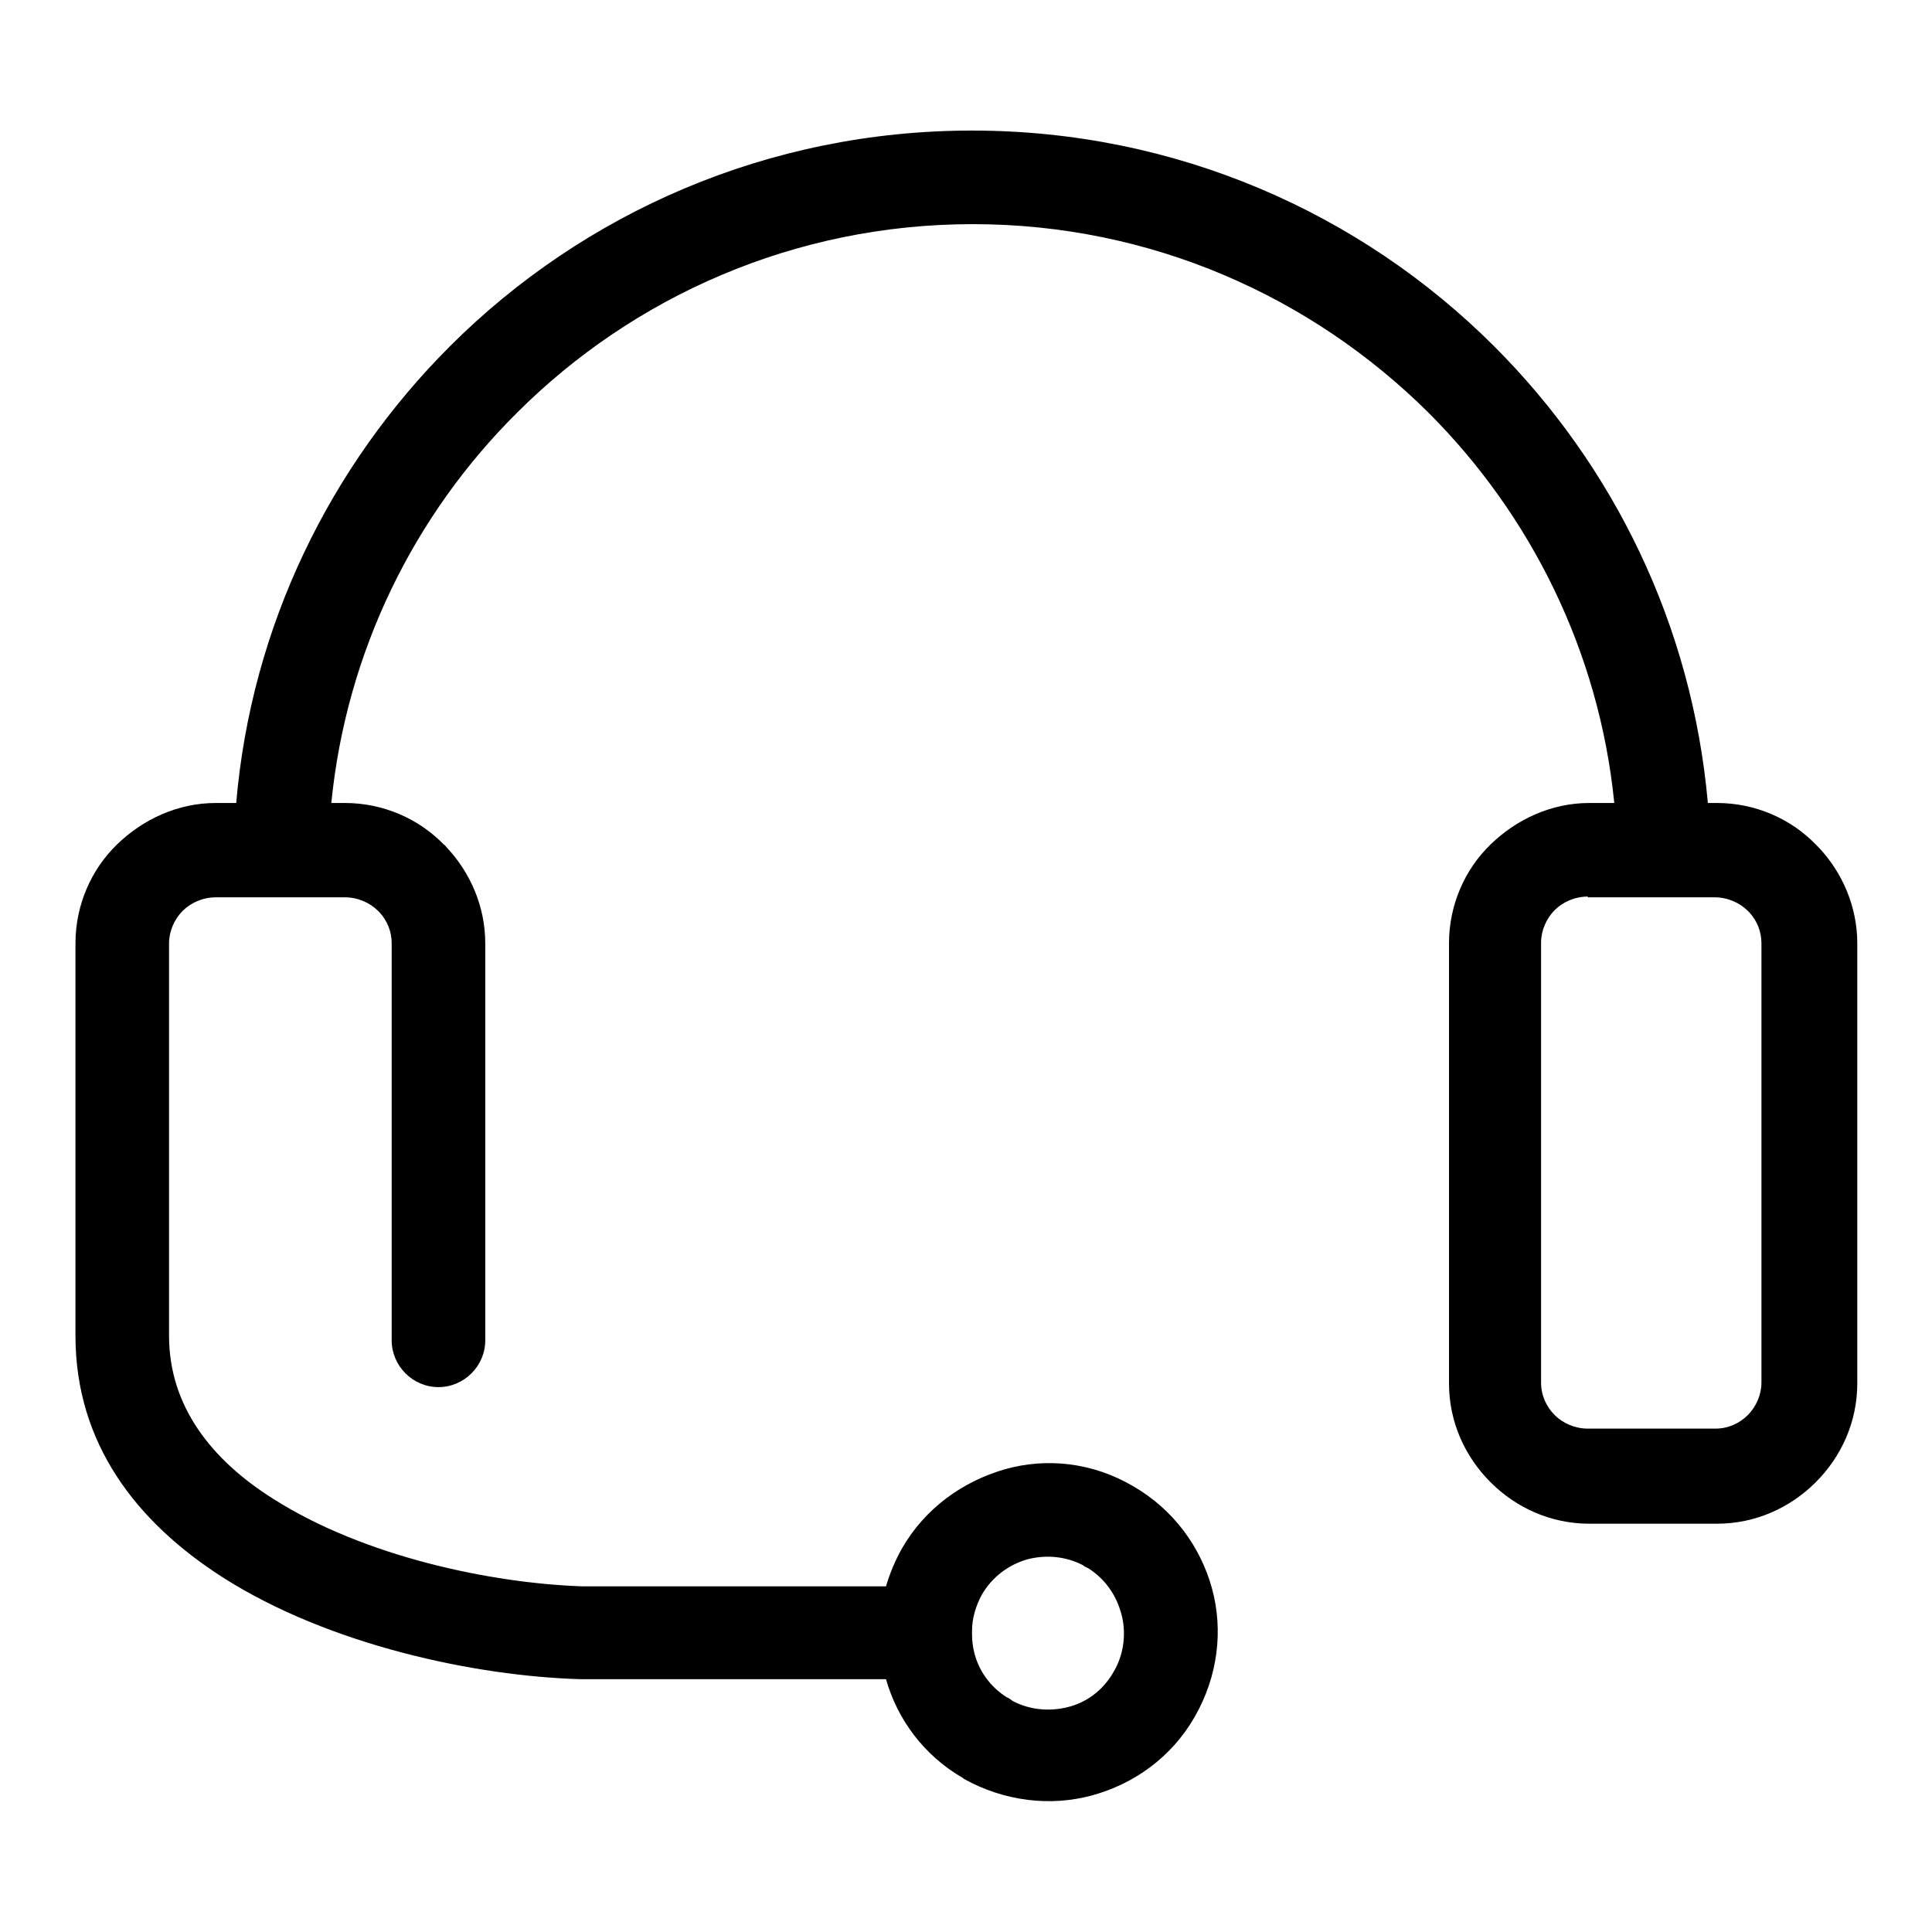 <?xml version="1.0" encoding="utf-8"?>
<!-- Svg Vector Icons : http://www.onlinewebfonts.com/icon -->
<!DOCTYPE svg PUBLIC "-//W3C//DTD SVG 1.1//EN" "http://www.w3.org/Graphics/SVG/1.1/DTD/svg11.dtd">
<svg version="1.1" xmlns="http://www.w3.org/2000/svg" xmlns:xlink="http://www.w3.org/1999/xlink" x="0px" y="0px" viewBox="0 0 256 256" enable-background="new 0 0 256 256" xml:space="preserve">
<g> <path fill="#000000" d="M210.4,118.8c-1.7,0-3.3,0.7-4.4,1.8c-1.1,1.1-1.8,2.7-1.8,4.3v58.3c0,1.7,0.7,3.2,1.8,4.3h0l0,0 c1.1,1.1,2.7,1.8,4.4,1.8h16.9c1.7,0,3.2-0.7,4.3-1.8l0,0l0,0c1.1-1.1,1.8-2.7,1.8-4.3V125c0-1.6-0.6-3-1.6-4.1l-0.2-0.2 c-1.1-1.1-2.7-1.8-4.4-1.8H210.4L210.4,118.8z M144.2,207.8c-0.2-0.1-0.5-0.2-0.7-0.4c-2.3-1.2-4.9-1.4-7.3-0.8 c-2.5,0.7-4.7,2.3-6.1,4.7h0c-0.8,1.5-1.3,3.1-1.3,4.8v0.5c0,0.8,0.1,1.6,0.3,2.4c0.6,2.4,2.1,4.5,4.3,5.9c0.3,0.1,0.5,0.3,0.8,0.5 c2.3,1.2,4.9,1.4,7.3,0.8c2.4-0.6,4.5-2.1,5.9-4.4c0.1-0.2,0.3-0.5,0.4-0.7c1.2-2.3,1.4-4.9,0.8-7.2 C147.9,211.3,146.4,209.2,144.2,207.8L144.2,207.8z M150.1,196.9c5.4,3.1,9,8.1,10.5,13.6c1.5,5.5,0.8,11.6-2.3,17l0,0h0 c-3.1,5.4-8.1,8.9-13.6,10.4c-5.5,1.5-11.6,0.8-17-2.2l-0.1-0.1c-5.2-3-8.7-7.8-10.2-13.1H77.6c-0.2,0-0.5,0-0.7,0 C63,222.1,43.6,218,29.5,209C18.1,201.7,10,191.3,10,177v-52c0-5.1,2.1-9.8,5.5-13.1c3.4-3.3,8-5.5,13.1-5.5h2.7 c2-23.5,12.5-44.7,28.3-60.5c17.7-17.7,42.2-28.6,69.2-28.6c27,0,51.5,10.9,69.2,28.6c15.8,15.8,26.2,36.9,28.3,60.5h1.2 c5.1,0,9.8,2.1,13.1,5.5c0.1,0.1,0.3,0.3,0.4,0.4c3.1,3.3,5.1,7.8,5.1,12.7v58.3c0,5.1-2.1,9.7-5.5,13.1l0,0 c-3.4,3.4-8,5.5-13.1,5.5h-16.9c-5.1,0-9.7-2.1-13.1-5.5v0c-3.4-3.4-5.5-8-5.5-13.1V125c0-5.1,2.1-9.8,5.5-13.1 c3.4-3.3,8-5.5,13.1-5.5h3.3c-2-20.1-11.1-38.2-24.6-51.7c-15.5-15.4-36.8-25-60.4-25c-23.6,0-45,9.6-60.4,25 c-13.6,13.5-22.6,31.6-24.6,51.7h1.8c5.1,0,9.8,2.1,13.1,5.5c0.2,0.1,0.3,0.3,0.4,0.4c3.1,3.3,5.1,7.8,5.1,12.7v52.6 c0,3.4-2.8,6.2-6.2,6.2c-3.4,0-6.2-2.8-6.2-6.2V125c0-1.6-0.6-3-1.6-4.1l-0.2-0.2c-1.1-1.1-2.7-1.8-4.4-1.8H28.6 c-1.7,0-3.3,0.7-4.4,1.8c-1.1,1.1-1.8,2.7-1.8,4.3v52c0,9.4,5.7,16.5,13.8,21.6c12.1,7.7,29,11.2,41,11.6l0.4,0h39.8 c0.5-1.7,1.2-3.4,2.1-5v0c3.1-5.4,8.1-8.9,13.6-10.5C138.7,193.1,144.8,193.8,150.1,196.9L150.1,196.9L150.1,196.9z"/></g>
</svg>